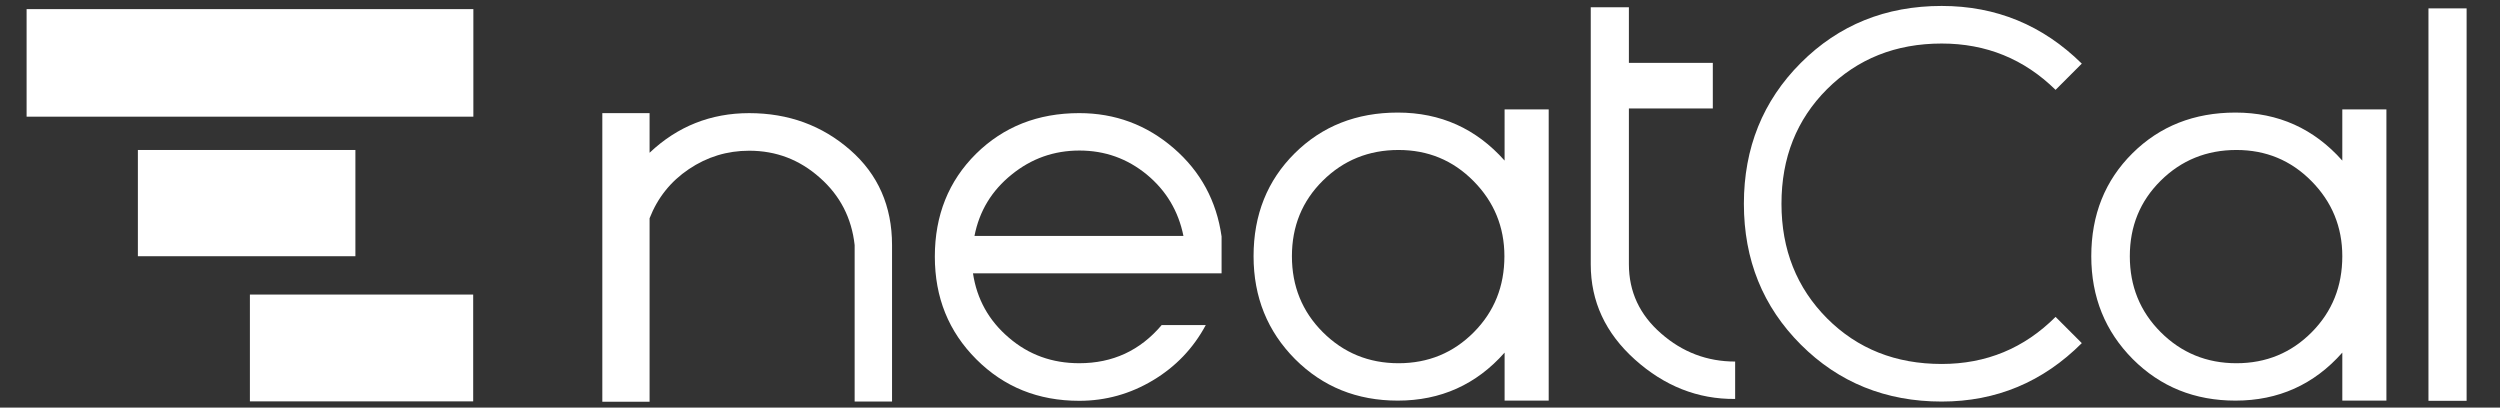 <?xml version="1.0" encoding="utf-8"?>
<!-- Generator: Adobe Illustrator 26.2.1, SVG Export Plug-In . SVG Version: 6.00 Build 0)  -->
<svg version="1.1" id="katman_1" xmlns="http://www.w3.org/2000/svg" xmlns:xlink="http://www.w3.org/1999/xlink" x="0px" y="0px"
	 viewBox="0 0 2607.87 425.2" style="enable-background:new 0 0 2607.87 425.2;" xml:space="preserve">
<rect x="0" y="0" width="2607.87" height="425.2" fill="#333333" stroke="none"/>
<style type="text/css">
	.st0{fill:#fff;}
</style>
<g>
	<path class="st0" d="M886.86,156.45c29.12,25.43,43.67,58.62,43.67,99.19v163.24h-39.01V255.64c-3.11-28.15-15.14-51.63-36.3-70.27
		c-21.16-18.83-45.61-28.15-73.76-28.15c-22.9,0-43.87,6.41-62.89,19.22c-19.02,12.81-32.61,29.89-40.96,51.24v191.39h-49.3V118.02
		h49.3v41.34c29.12-27.56,63.86-41.34,103.85-41.34C822.42,118.02,857.55,130.83,886.86,156.45z"/>
	<path class="st0" d="M1125.8,378.89c34.94,0,63.47-13.2,85.99-39.79h46c-13.01,24.26-31.44,43.48-55.13,57.65
		c-23.68,14.17-49.3,21.35-76.86,21.35c-42.7,0-78.42-14.36-107.34-43.29c-28.92-28.92-43.29-64.44-43.29-107.15
		c0-43.09,14.36-78.81,42.9-107.15c28.73-28.34,64.64-42.51,107.73-42.51c37.46,0,70.27,12.23,98.41,36.49s44.84,55.13,50.08,92.2
		v38.43h-259.32c4.08,27.17,16.69,49.5,37.46,67.16C1073.2,370.16,1097.65,378.89,1125.8,378.89z M1016.52,246.12h217.98
		c-5.24-26.01-18.05-47.36-38.24-64.05c-20.38-16.69-43.67-25.04-70.27-25.04c-26.59,0-50.08,8.35-70.65,25.04
		C1034.57,198.76,1021.57,220.11,1016.52,246.12z"/>
	<path class="st0" d="M1569.52,114.13h46v303.77h-46v-50.08c-29.5,33.39-66.77,50.08-111.42,50.08
		c-42.51,0-78.22-14.36-107.15-43.29c-28.73-28.92-43.29-64.64-43.29-107.34c0-43.29,14.36-79,42.9-107.34s64.44-42.51,107.53-42.51
		c44.64,0,81.72,16.69,111.42,50.08V114.13z M1458.88,156.45c-31.06,0-57.45,10.68-79,32.03s-32.22,47.56-32.22,78.81
		s10.68,57.65,32.22,79.19c21.55,21.55,47.94,32.42,79,32.42s57.26-10.87,78.61-32.42c21.35-21.55,31.83-47.94,31.83-79.19
		c0-30.67-10.87-56.87-32.22-78.42C1515.56,167.12,1489.55,156.45,1458.88,156.45z"/>
	<path class="st0" d="M1705.39,375.01c-30.67-27.56-46-60.56-46-99.19c0-89.48,0-178.77,0-268.25c13.2,0,26.59,0,39.79,0
		c0,19.41,0,38.82,0,58.04c29.12,0,58.23,0,87.54,0c0,15.92,0,31.83,0,47.56c-29.12,0-58.23,0-87.54,0c0,54.16,0,108.31,0,162.46
		c0,28.73,11.26,52.8,33.58,72.21c22.32,19.6,48.14,29.31,77.25,29.31v39.01C1771,416.55,1736.06,402.57,1705.39,375.01z"/>
	<path class="st0" d="M2144.26,330.56l27.37,27.37c-40.57,40.57-89.29,60.95-146.16,60.95c-58.23,0-107.34-19.8-146.94-59.4
		c-39.6-39.6-59.4-88.51-59.4-146.94c0-58.23,19.8-107.34,59.4-146.94c39.6-39.6,88.51-59.4,146.94-59.4
		c56.68,0,105.4,19.99,146.16,60.17l-27.37,27.37c-32.8-32.22-72.4-48.33-118.79-48.33c-47.94,0-87.73,15.92-119.57,47.56
		c-31.83,31.83-47.56,71.62-47.56,119.57c0,47.94,15.92,87.73,47.56,119.57c31.83,31.83,71.62,47.56,119.57,47.56
		C2071.86,379.67,2111.46,363.36,2144.26,330.56z"/>
	<path class="st0" d="M2443.38,114.13h46v303.77h-46v-50.08c-29.5,33.39-66.77,50.08-111.42,50.08
		c-42.51,0-78.22-14.36-107.15-43.29c-28.73-28.92-43.29-64.64-43.29-107.34c0-43.29,14.36-79,42.9-107.34
		c28.53-28.34,64.44-42.51,107.53-42.51c44.64,0,81.72,16.69,111.42,50.08V114.13z M2332.93,156.45c-31.06,0-57.45,10.68-79,32.03
		c-21.55,21.35-32.22,47.56-32.22,78.81s10.68,57.65,32.22,79.19c21.55,21.55,47.94,32.42,79,32.42s57.26-10.87,78.61-32.42
		c21.35-21.55,31.83-47.94,31.83-79.19c0-30.67-10.87-56.87-32.22-78.42C2389.61,167.12,2363.6,156.45,2332.93,156.45z"/>
	<path class="st0" d="M2533.25,8.74h39.79V418.1h-39.79V8.74z"/>
</g>
<rect x="27.75" y="9.51" class="st0" width="466.04" height="112.19"/>
<rect x="143.83" y="156.45" class="st0" width="226.91" height="110.83"/>
<rect x="260.68" y="307.27" class="st0" width="232.92" height="111.42"/>
</svg>
